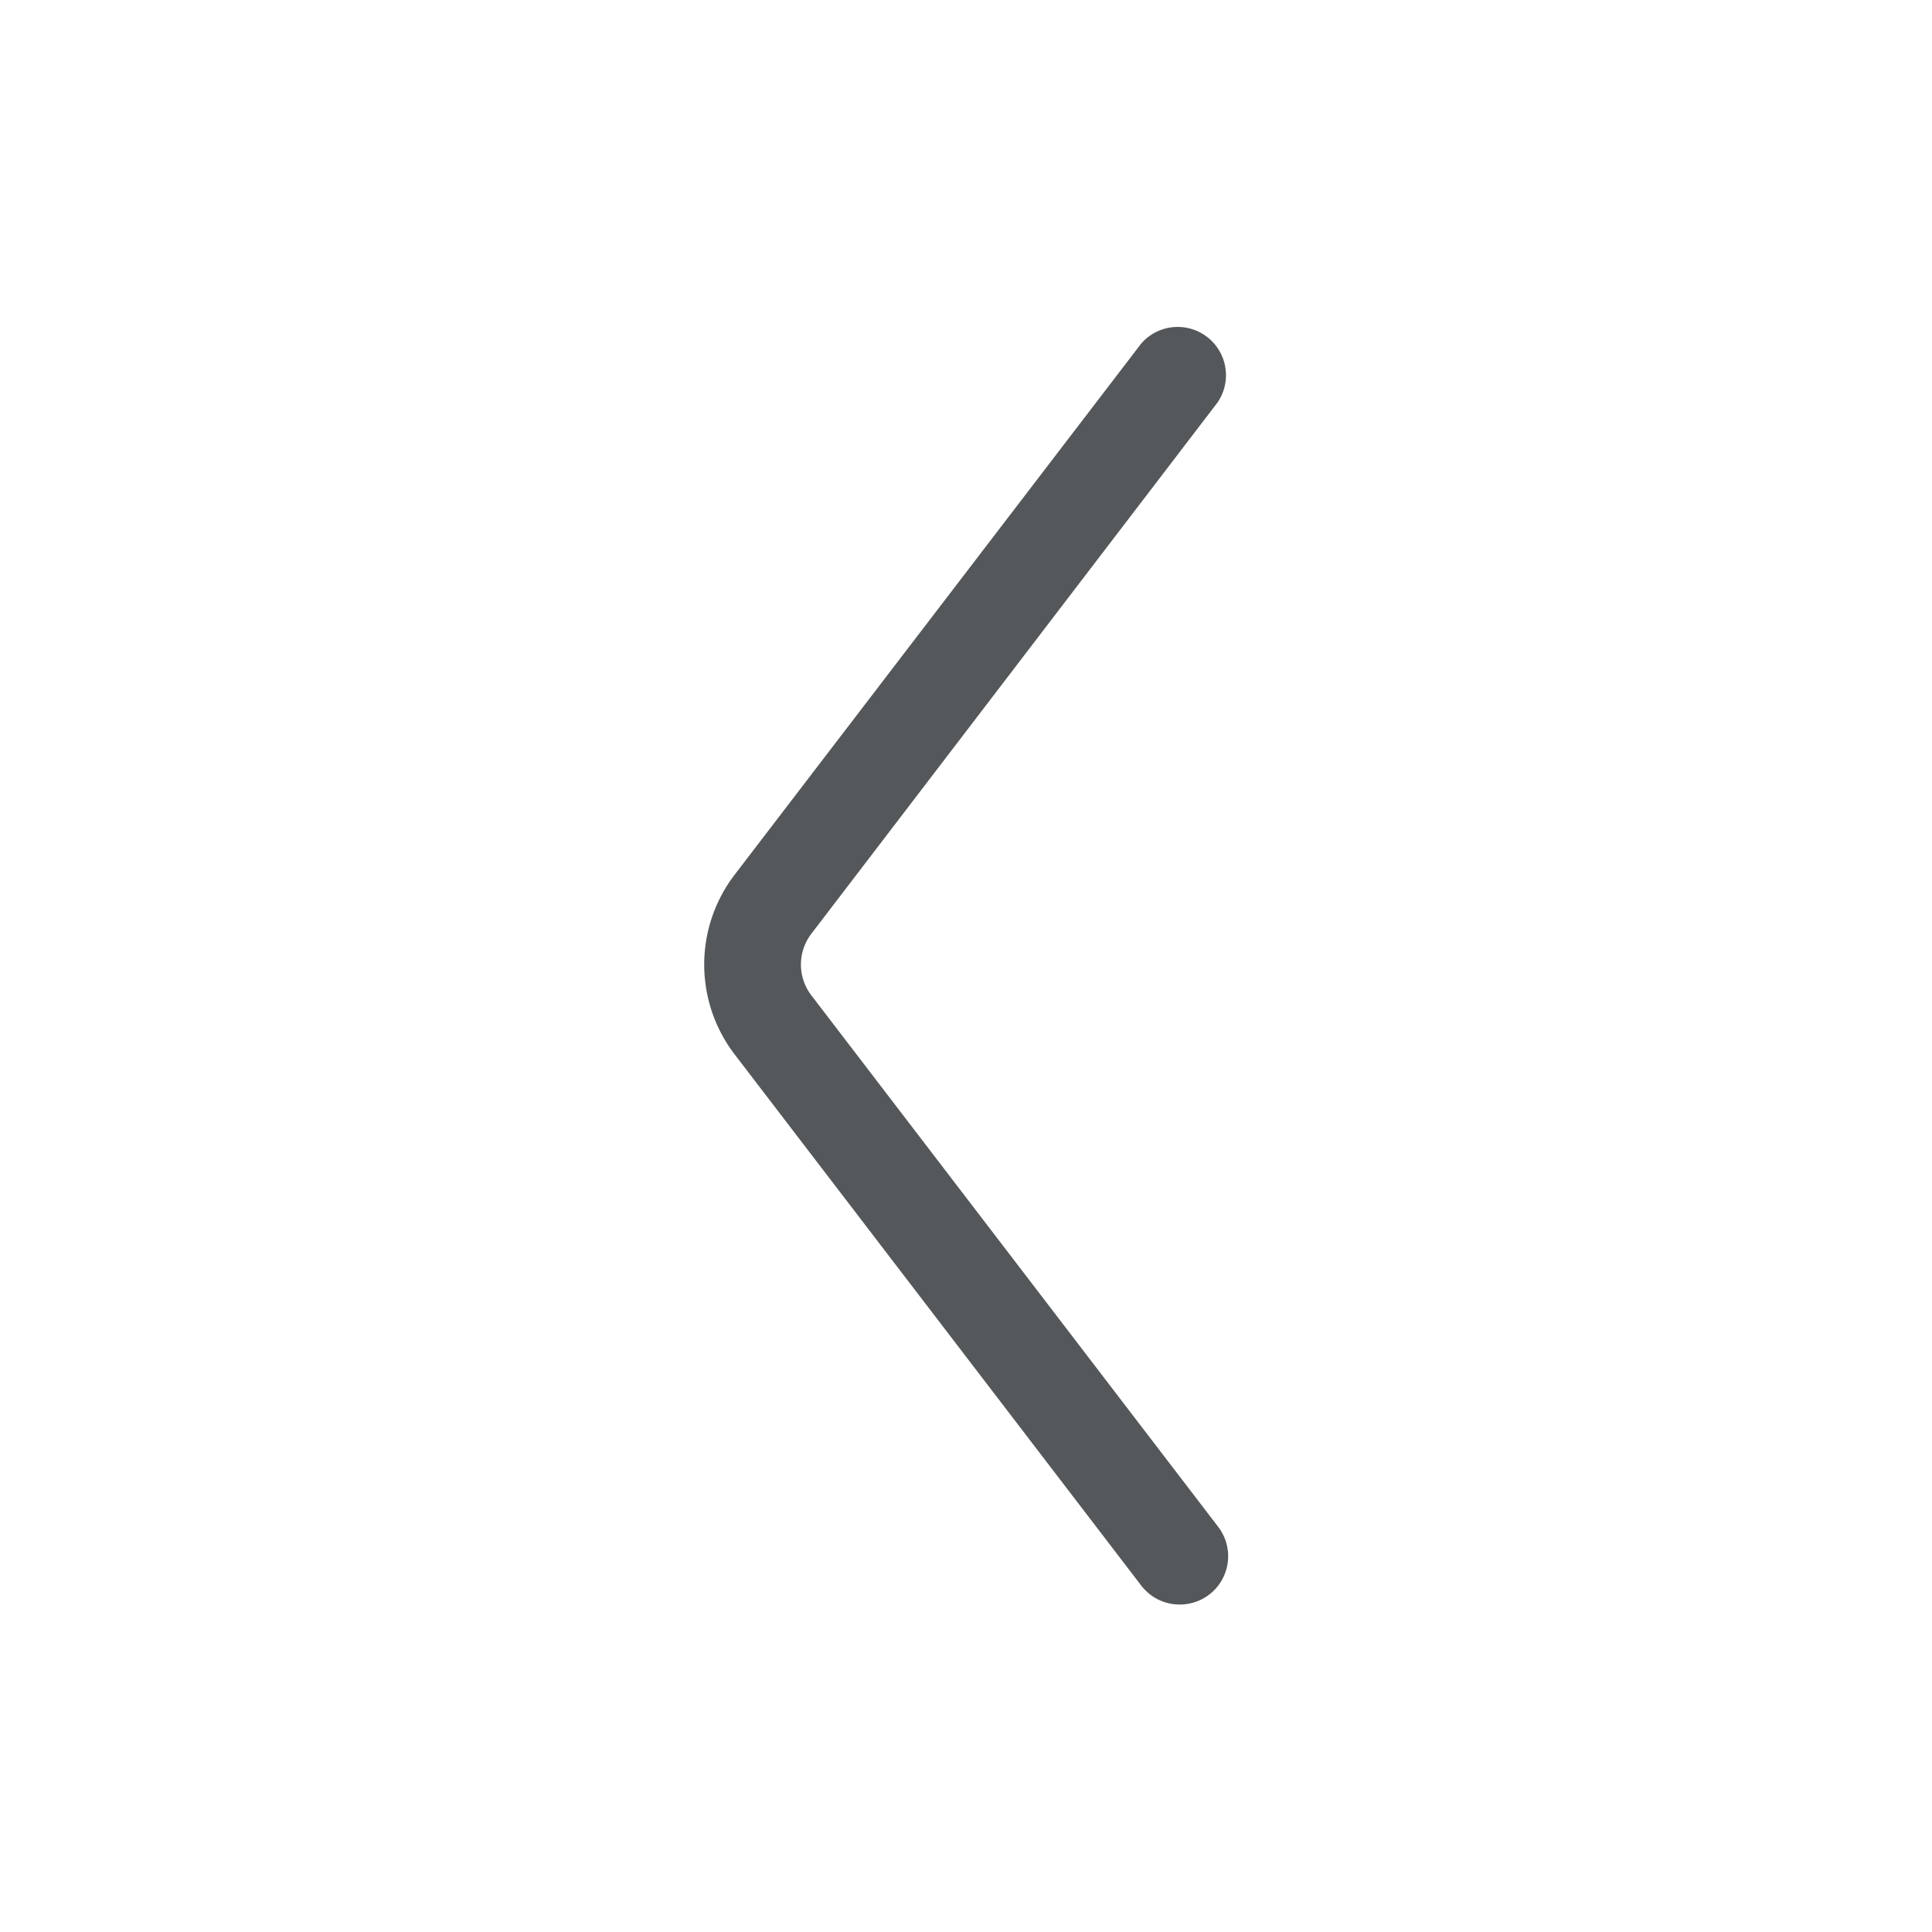<svg xmlns="http://www.w3.org/2000/svg" width="40" height="40" viewBox="0 0 40 40"><defs><style>.cls-1{fill:#54585a;}.cls-2{fill:none;}</style></defs><g id="室温c"><path class="cls-1" d="M23.63,32.83a1,1,0,0,0,.79.39,1,1,0,0,0,.8-1.61l-8.42-11a1.05,1.05,0,0,1,0-1.28l8.41-11a1,1,0,0,0-1.58-1.22l-8.42,11a3.06,3.06,0,0,0,0,3.72Z"/></g><g id="frame"><rect class="cls-2" width="40" height="40"/></g></svg>